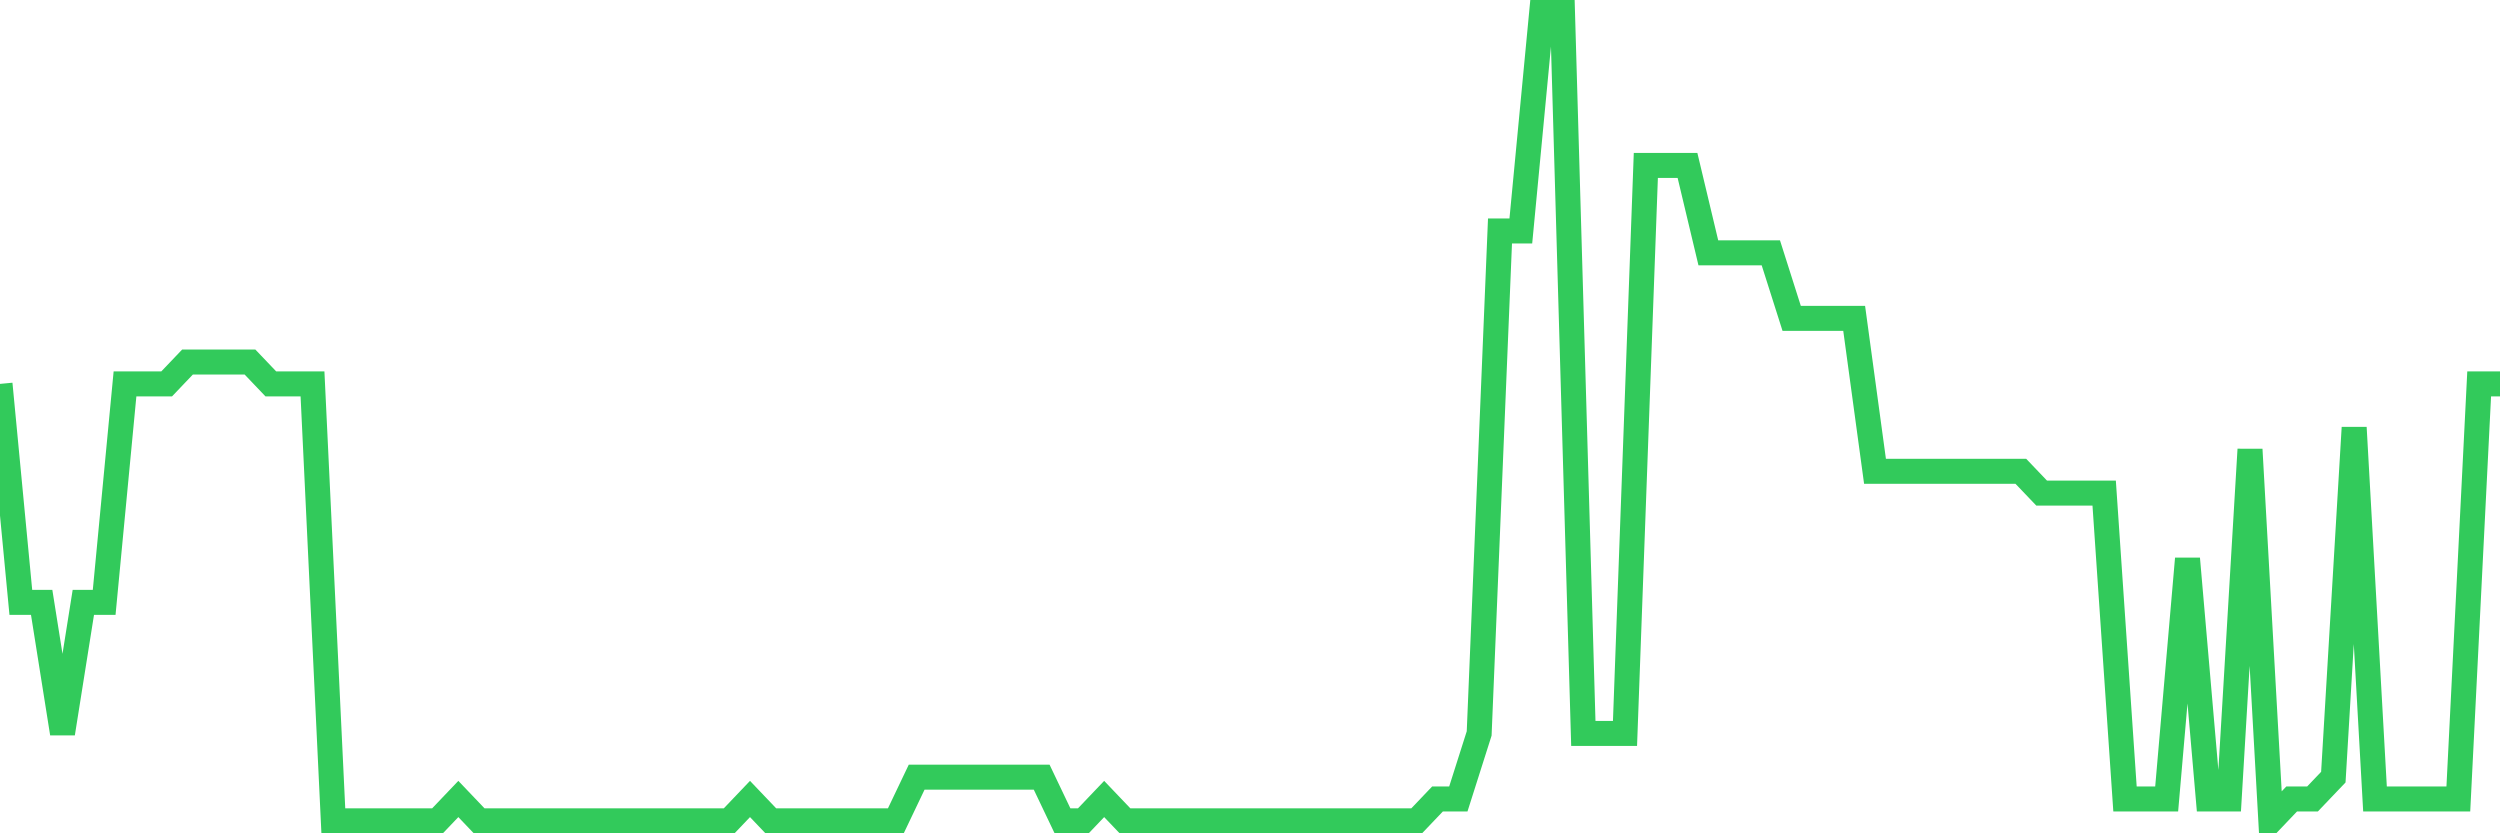 <svg
  xmlns="http://www.w3.org/2000/svg"
  xmlns:xlink="http://www.w3.org/1999/xlink"
  width="120"
  height="40"
  viewBox="0 0 120 40"
  preserveAspectRatio="none"
>
  <polyline
    points="0,18.427 1,28.914 2,28.914 3,35.205 4,28.914 5,28.914 6,18.427 7,18.427 8,18.427 9,17.378 10,17.378 11,17.378 12,17.378 13,18.427 14,18.427 15,18.427 16,39.4 17,39.4 18,39.4 19,39.4 20,39.4 21,39.4 22,38.351 23,39.4 24,39.4 25,39.4 26,39.4 27,39.4 28,39.4 29,39.4 30,39.4 31,39.4 32,39.4 33,39.4 34,39.4 35,39.4 36,38.351 37,39.4 38,39.4 39,39.4 40,39.4 41,39.4 42,39.4 43,39.4 44,37.303 45,37.303 46,37.303 47,37.303 48,37.303 49,37.303 50,37.303 51,39.4 52,39.4 53,38.351 54,39.4 55,39.4 56,39.4 57,39.4 58,39.4 59,39.4 60,39.4 61,39.4 62,39.4 63,39.4 64,39.4 65,39.4 66,39.4 67,39.4 68,39.4 69,38.351 70,38.351 71,35.205 72,11.086 73,11.086 74,0.6 75,0.6 76,35.205 77,35.205 78,35.205 79,7.941 80,7.941 81,7.941 82,12.135 83,12.135 84,12.135 85,12.135 86,15.281 87,15.281 88,15.281 89,15.281 90,22.622 91,22.622 92,22.622 93,22.622 94,22.622 95,22.622 96,22.622 97,22.622 98,23.67 99,23.67 100,23.67 101,23.67 102,38.351 103,38.351 104,38.351 105,26.816 106,38.351 107,38.351 108,21.573 109,39.4 110,38.351 111,38.351 112,37.303 113,20.524 114,38.351 115,38.351 116,38.351 117,38.351 118,38.351 119,18.427 120,18.427"
    fill="none"
    stroke="#32ca5b"
    stroke-width="1.2"
  >
  </polyline>
</svg>